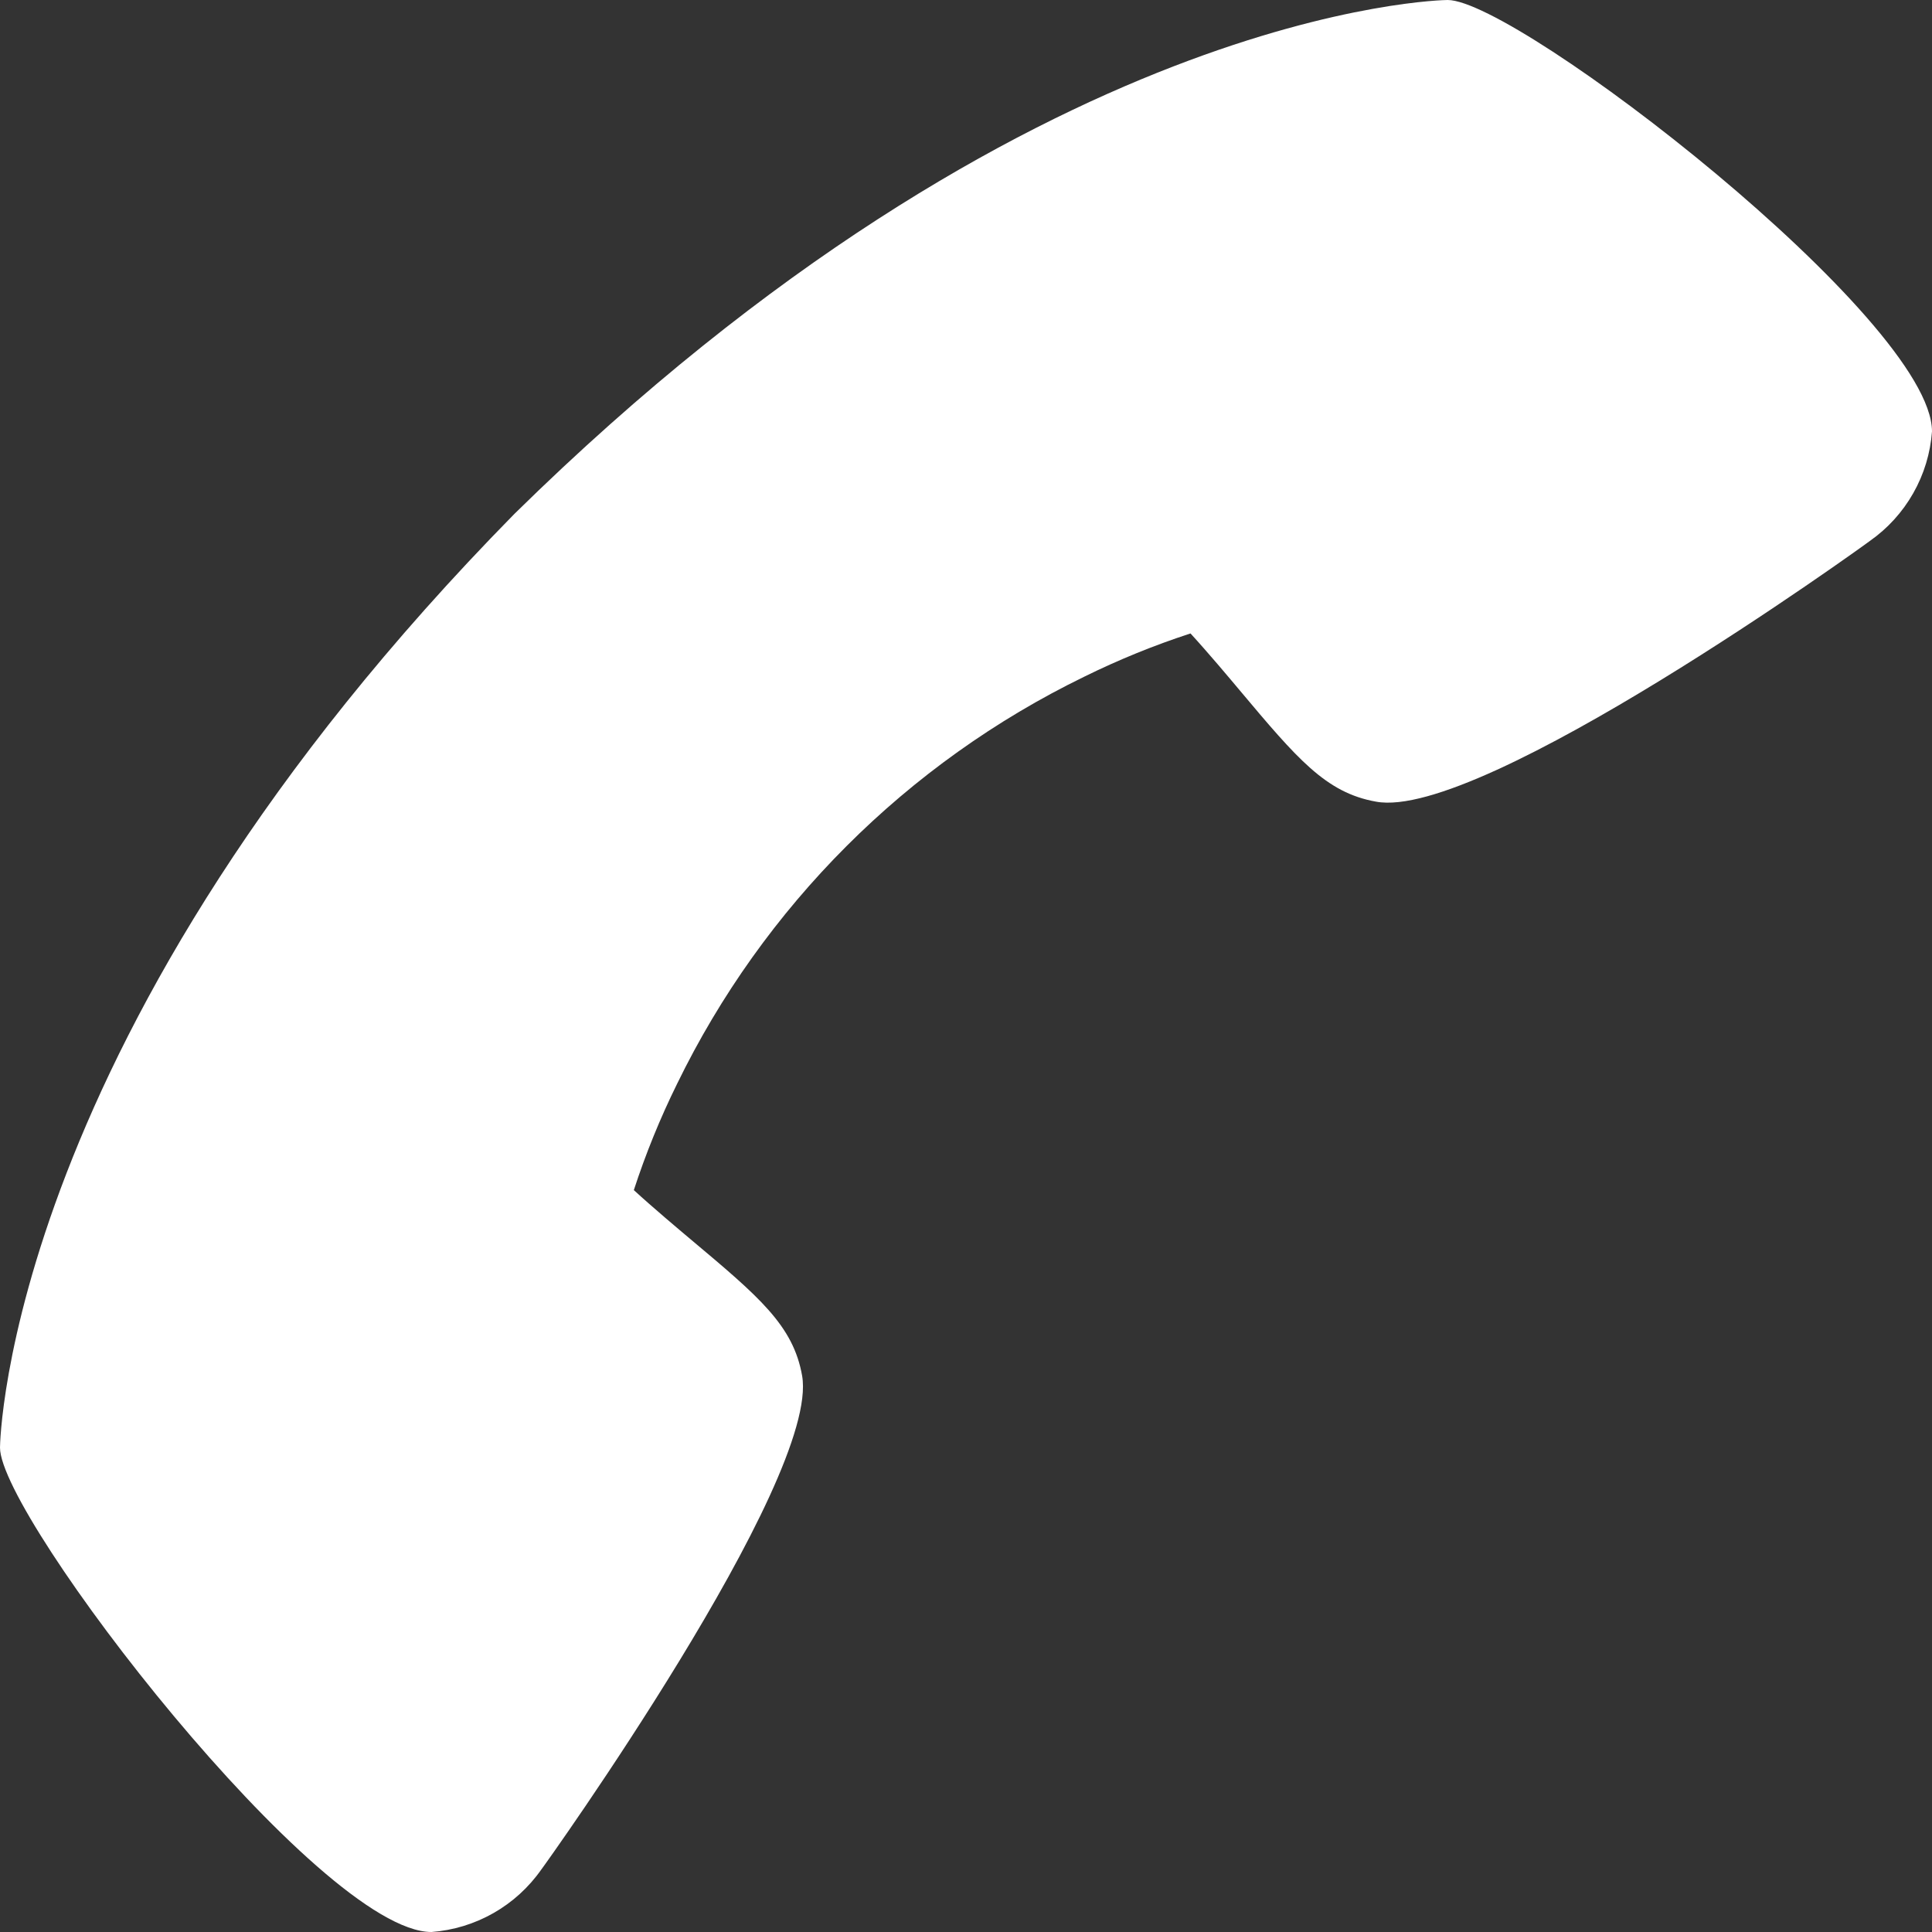 <svg width="70" height="70" viewBox="0 0 70 70" fill="none" xmlns="http://www.w3.org/2000/svg">
<rect x="0" y="0" width="70" height="70" fill="#333333" stroke="none"/>
<path d="M67.748 19.6C67.557 19.752 53.667 29.764 49.854 29.045C48.034 28.723 46.993 27.482 44.905 24.997C44.569 24.596 43.762 23.634 43.134 22.951C41.814 23.381 40.527 23.905 39.282 24.519C32.855 27.648 27.662 32.841 24.533 39.268C23.919 40.513 23.395 41.8 22.965 43.12C23.651 43.75 24.612 44.557 25.023 44.903C27.496 46.979 28.74 48.02 29.062 49.845C29.722 53.625 19.717 67.611 19.612 67.737C19.158 68.385 18.565 68.925 17.877 69.316C17.189 69.707 16.423 69.941 15.633 70C11.578 70 0 54.98 0 52.451C0 52.304 0.212 37.361 18.639 18.618C37.364 0.212 52.304 2.38419e-06 52.451 2.38419e-06C54.983 2.38419e-06 70 11.578 70 15.633C69.942 16.42 69.71 17.184 69.32 17.87C68.931 18.556 68.394 19.147 67.748 19.6Z" fill="white"/>
</svg>
